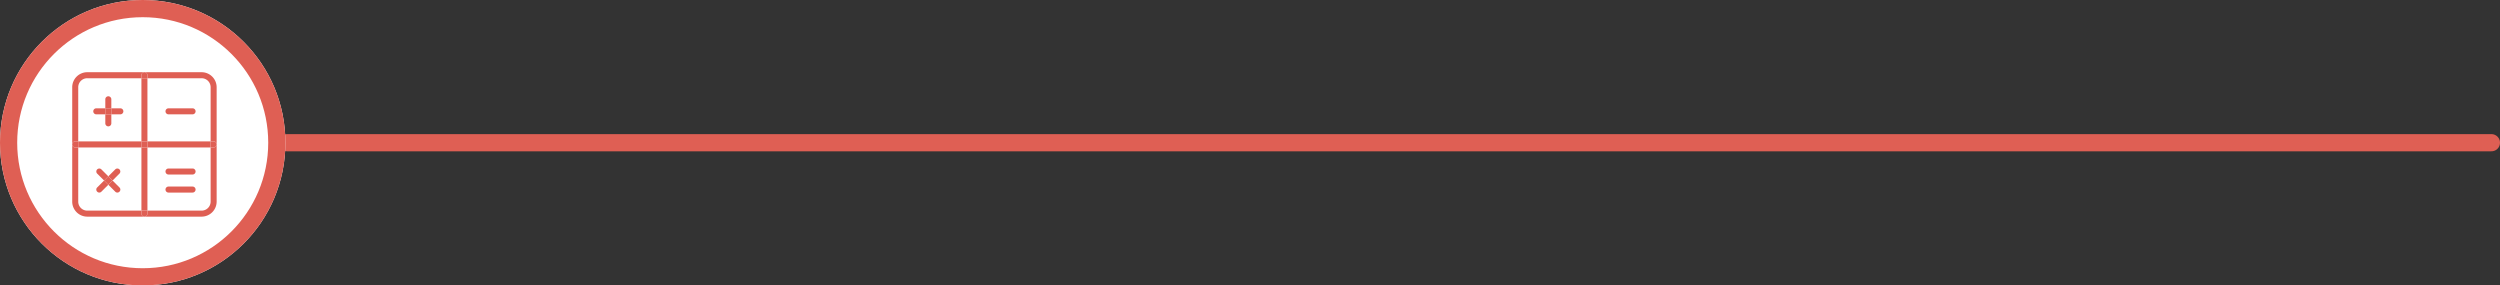 <svg xmlns="http://www.w3.org/2000/svg" width="727" height="83" viewBox="0 0 727 83"><rect x="0" y="0" width="727" height="83" fill="#333333" stroke="none"/><g id="&#x5EA;&#x5DB;&#x5E0;&#x5D9;&#x5EA;_&#x5DE;&#x5EA;&#x5DE;&#x5D8;&#x5D9;&#x5EA;" data-name="&#x5EA;&#x5DB;&#x5E0;&#x5D9;&#x5EA; &#x5DE;&#x5EA;&#x5DE;&#x5D8;&#x5D9;&#x5EA;" transform="translate(-897 -999)"><line id="Line_2" data-name="Line 2" x1="641" transform="translate(980.5 1040.5)" fill="none" stroke="#df5f54" stroke-linecap="round" stroke-width="5"></line><g id="Ellipse_1" data-name="Ellipse 1" transform="translate(897 999)" fill="#fff" stroke="#df5f54" stroke-width="5"><circle cx="41.5" cy="41.5" r="41.5" stroke="none"></circle><circle cx="41.5" cy="41.5" r="39" fill="none"></circle></g><g id="XMLID_1_" transform="translate(918 1020)"><path id="Path_1" data-name="Path 1" d="M23.875,11.5a.875.875,0,0,1,0,1.75H23V11.5Z" transform="translate(17.25 8.625)" fill="#df5f54"></path><path id="Path_2" data-name="Path 2" d="M12.5,11.5H30.875v1.75H12.5Z" transform="translate(9.375 8.625)" fill="#df5f54"></path><path id="Path_3" data-name="Path 3" d="M28.625,33H12a.866.866,0,0,0,.875-.875V31.25h15.75a2.621,2.621,0,0,0,2.625-2.625V12.875h.875A.866.866,0,0,0,33,12V28.625A4.377,4.377,0,0,1,28.625,33Z" transform="translate(9 9)" fill="#df5f54"></path><path id="Path_4" data-name="Path 4" d="M33,4.375V21a.866.866,0,0,0-.875-.875H31.25V4.375A2.621,2.621,0,0,0,28.625,1.75H12.875V.875A.867.867,0,0,0,12,0H28.625A4.377,4.377,0,0,1,33,4.375Z" transform="translate(9)" fill="#df5f54"></path><path id="Path_5" data-name="Path 5" d="M23.375,6a.875.875,0,0,1,0,1.75h-7a.875.875,0,0,1,0-1.75Z" transform="translate(11.625 4.5)" fill="#df5f54"></path><path id="Path_6" data-name="Path 6" d="M23.375,16a.875.875,0,0,1,0,1.75h-7a.875.875,0,0,1,0-1.75Z" transform="translate(11.625 12)" fill="#df5f54"></path><path id="Path_7" data-name="Path 7" d="M23.375,19a.875.875,0,0,1,0,1.75h-7a.875.875,0,0,1,0-1.75Z" transform="translate(11.625 14.25)" fill="#df5f54"></path><path id="Path_8" data-name="Path 8" d="M13.25,23v.875a.875.875,0,0,1-1.75,0V23Z" transform="translate(8.625 17.25)" fill="#df5f54"></path><path id="Path_9" data-name="Path 9" d="M11.5,12.5h1.75V30.875H11.5Z" transform="translate(8.625 9.375)" fill="#df5f54"></path><path id="Path_10" data-name="Path 10" d="M11.5,11.5h1.75v1.75H11.5Z" transform="translate(8.625 8.625)" fill="#df5f54"></path><path id="Path_11" data-name="Path 11" d="M11.5,1h1.75V19.375H11.5Z" transform="translate(8.625 0.75)" fill="#df5f54"></path><path id="Path_12" data-name="Path 12" d="M13.25.875V1.75H11.5V.875a.875.875,0,0,1,1.75,0Z" transform="translate(8.625)" fill="#df5f54"></path><path id="Path_13" data-name="Path 13" d="M1,11.5H19.375v1.75H1Z" transform="translate(0.75 8.625)" fill="#df5f54"></path><path id="Path_14" data-name="Path 14" d="M9.125,6a.875.875,0,0,1,0,1.75H6.5V6Z" transform="translate(4.875 4.5)" fill="#df5f54"></path><path id="Path_15" data-name="Path 15" d="M9.238,20.013a.846.846,0,0,1,0,1.225.846.846,0,0,1-1.225,0L6,19.225,7.225,18Z" transform="translate(4.5 13.5)" fill="#df5f54"></path><path id="Path_16" data-name="Path 16" d="M8.012,16.262a.866.866,0,0,1,1.225,1.225L7.225,19.5,6,18.275Z" transform="translate(4.5 12)" fill="#df5f54"></path><path id="Path_17" data-name="Path 17" d="M0,0H1.733V1.733H0Z" transform="translate(9.27 31.498) rotate(-45)" fill="#df5f54"></path><path id="Path_18" data-name="Path 18" d="M7.25,7V9.625a.875.875,0,0,1-1.75,0V7Z" transform="translate(4.125 5.25)" fill="#df5f54"></path><path id="Path_19" data-name="Path 19" d="M5.5,6H7.25V7.75H5.5Z" transform="translate(4.125 4.5)" fill="#df5f54"></path><path id="Path_20" data-name="Path 20" d="M7.25,4.875V7.5H5.5V4.875a.875.875,0,0,1,1.75,0Z" transform="translate(4.125 3)" fill="#df5f54"></path><path id="Path_21" data-name="Path 21" d="M7.5,18.275,6.275,19.5,4.263,17.488a.866.866,0,0,1,1.225-1.225Z" transform="translate(3 12)" fill="#df5f54"></path><path id="Path_22" data-name="Path 22" d="M7,6V7.75H4.375a.875.875,0,0,1,0-1.75Z" transform="translate(2.625 4.5)" fill="#df5f54"></path><path id="Path_23" data-name="Path 23" d="M5.488,21.237a.846.846,0,0,1-1.225,0,.846.846,0,0,1,0-1.225L6.275,18,7.5,19.225Z" transform="translate(3 13.5)" fill="#df5f54"></path><path id="Path_24" data-name="Path 24" d="M1.75,11.5v1.75H.875a.875.875,0,0,1,0-1.75Z" transform="translate(0 8.625)" fill="#df5f54"></path><path id="Path_25" data-name="Path 25" d="M0,4.375A4.377,4.377,0,0,1,4.375,0H21a.867.867,0,0,0-.875.875V1.75H4.375A2.621,2.621,0,0,0,1.75,4.375v15.75H.875A.867.867,0,0,0,0,21Z" fill="#df5f54"></path><path id="Path_26" data-name="Path 26" d="M1.75,28.625A2.621,2.621,0,0,0,4.375,31.25h15.75v.875A.866.866,0,0,0,21,33H4.375A4.377,4.377,0,0,1,0,28.625V12a.867.867,0,0,0,.875.875H1.75Z" transform="translate(0 9)" fill="#df5f54"></path></g></g></svg>
